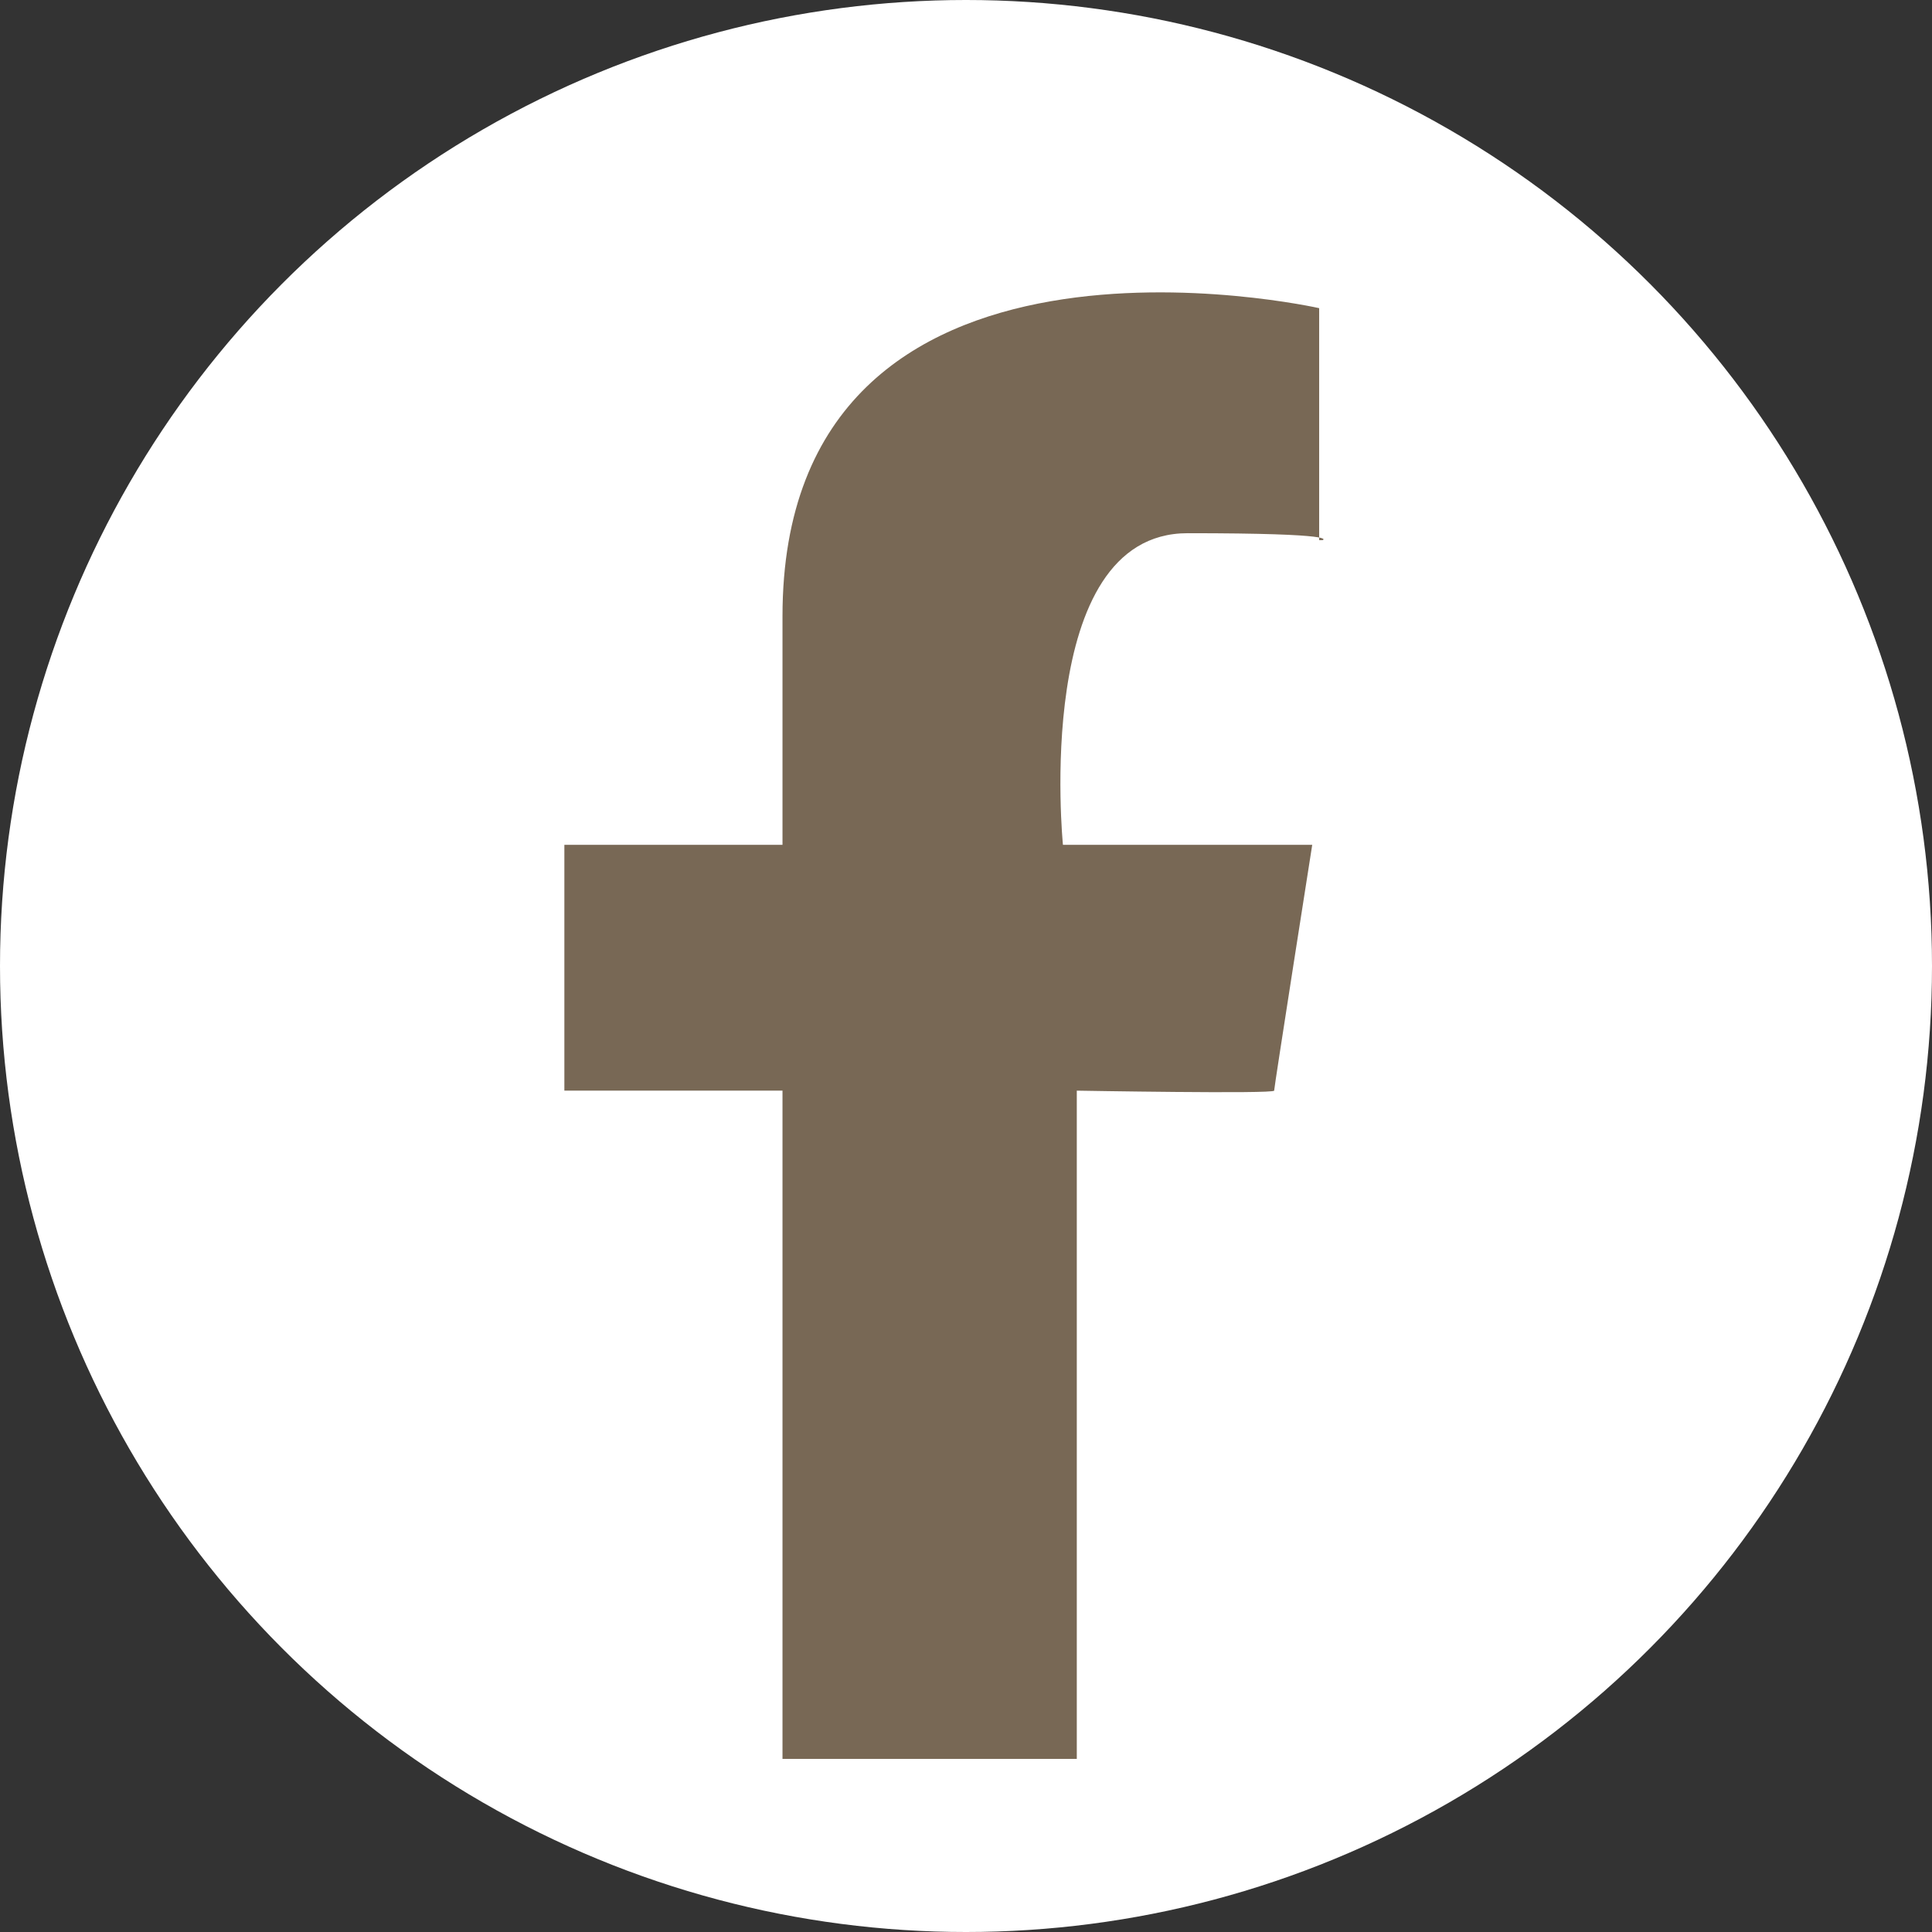 <?xml version="1.0" encoding="UTF-8"?>
<svg xmlns="http://www.w3.org/2000/svg" id="Layer_1" version="1.1" viewBox="0 0 55.8 55.8">
  <rect x="0" y="0" width="55.8" height="55.8" fill="#333333" stroke="none"/>
  <defs>
    <style>
      .st0 {
        fill: #fff;
      }

      .st1 {
        fill: #786855;
      }
    </style>
  </defs>
  <circle class="st0" cx="27.9" cy="27.9" r="27.9"></circle>
  <path class="st1" d="M38.1,15.6v-6.7s-15.5-3.5-15.5,8.9v6.6h-6.3v7.1h6.3v19.3h8.5v-19.3s5.7.1,5.7,0,1.1-7.1,1.1-7.1h-7.2s-.9-9,3.6-9,3.9.2,3.9.2Z"></path>
</svg>
